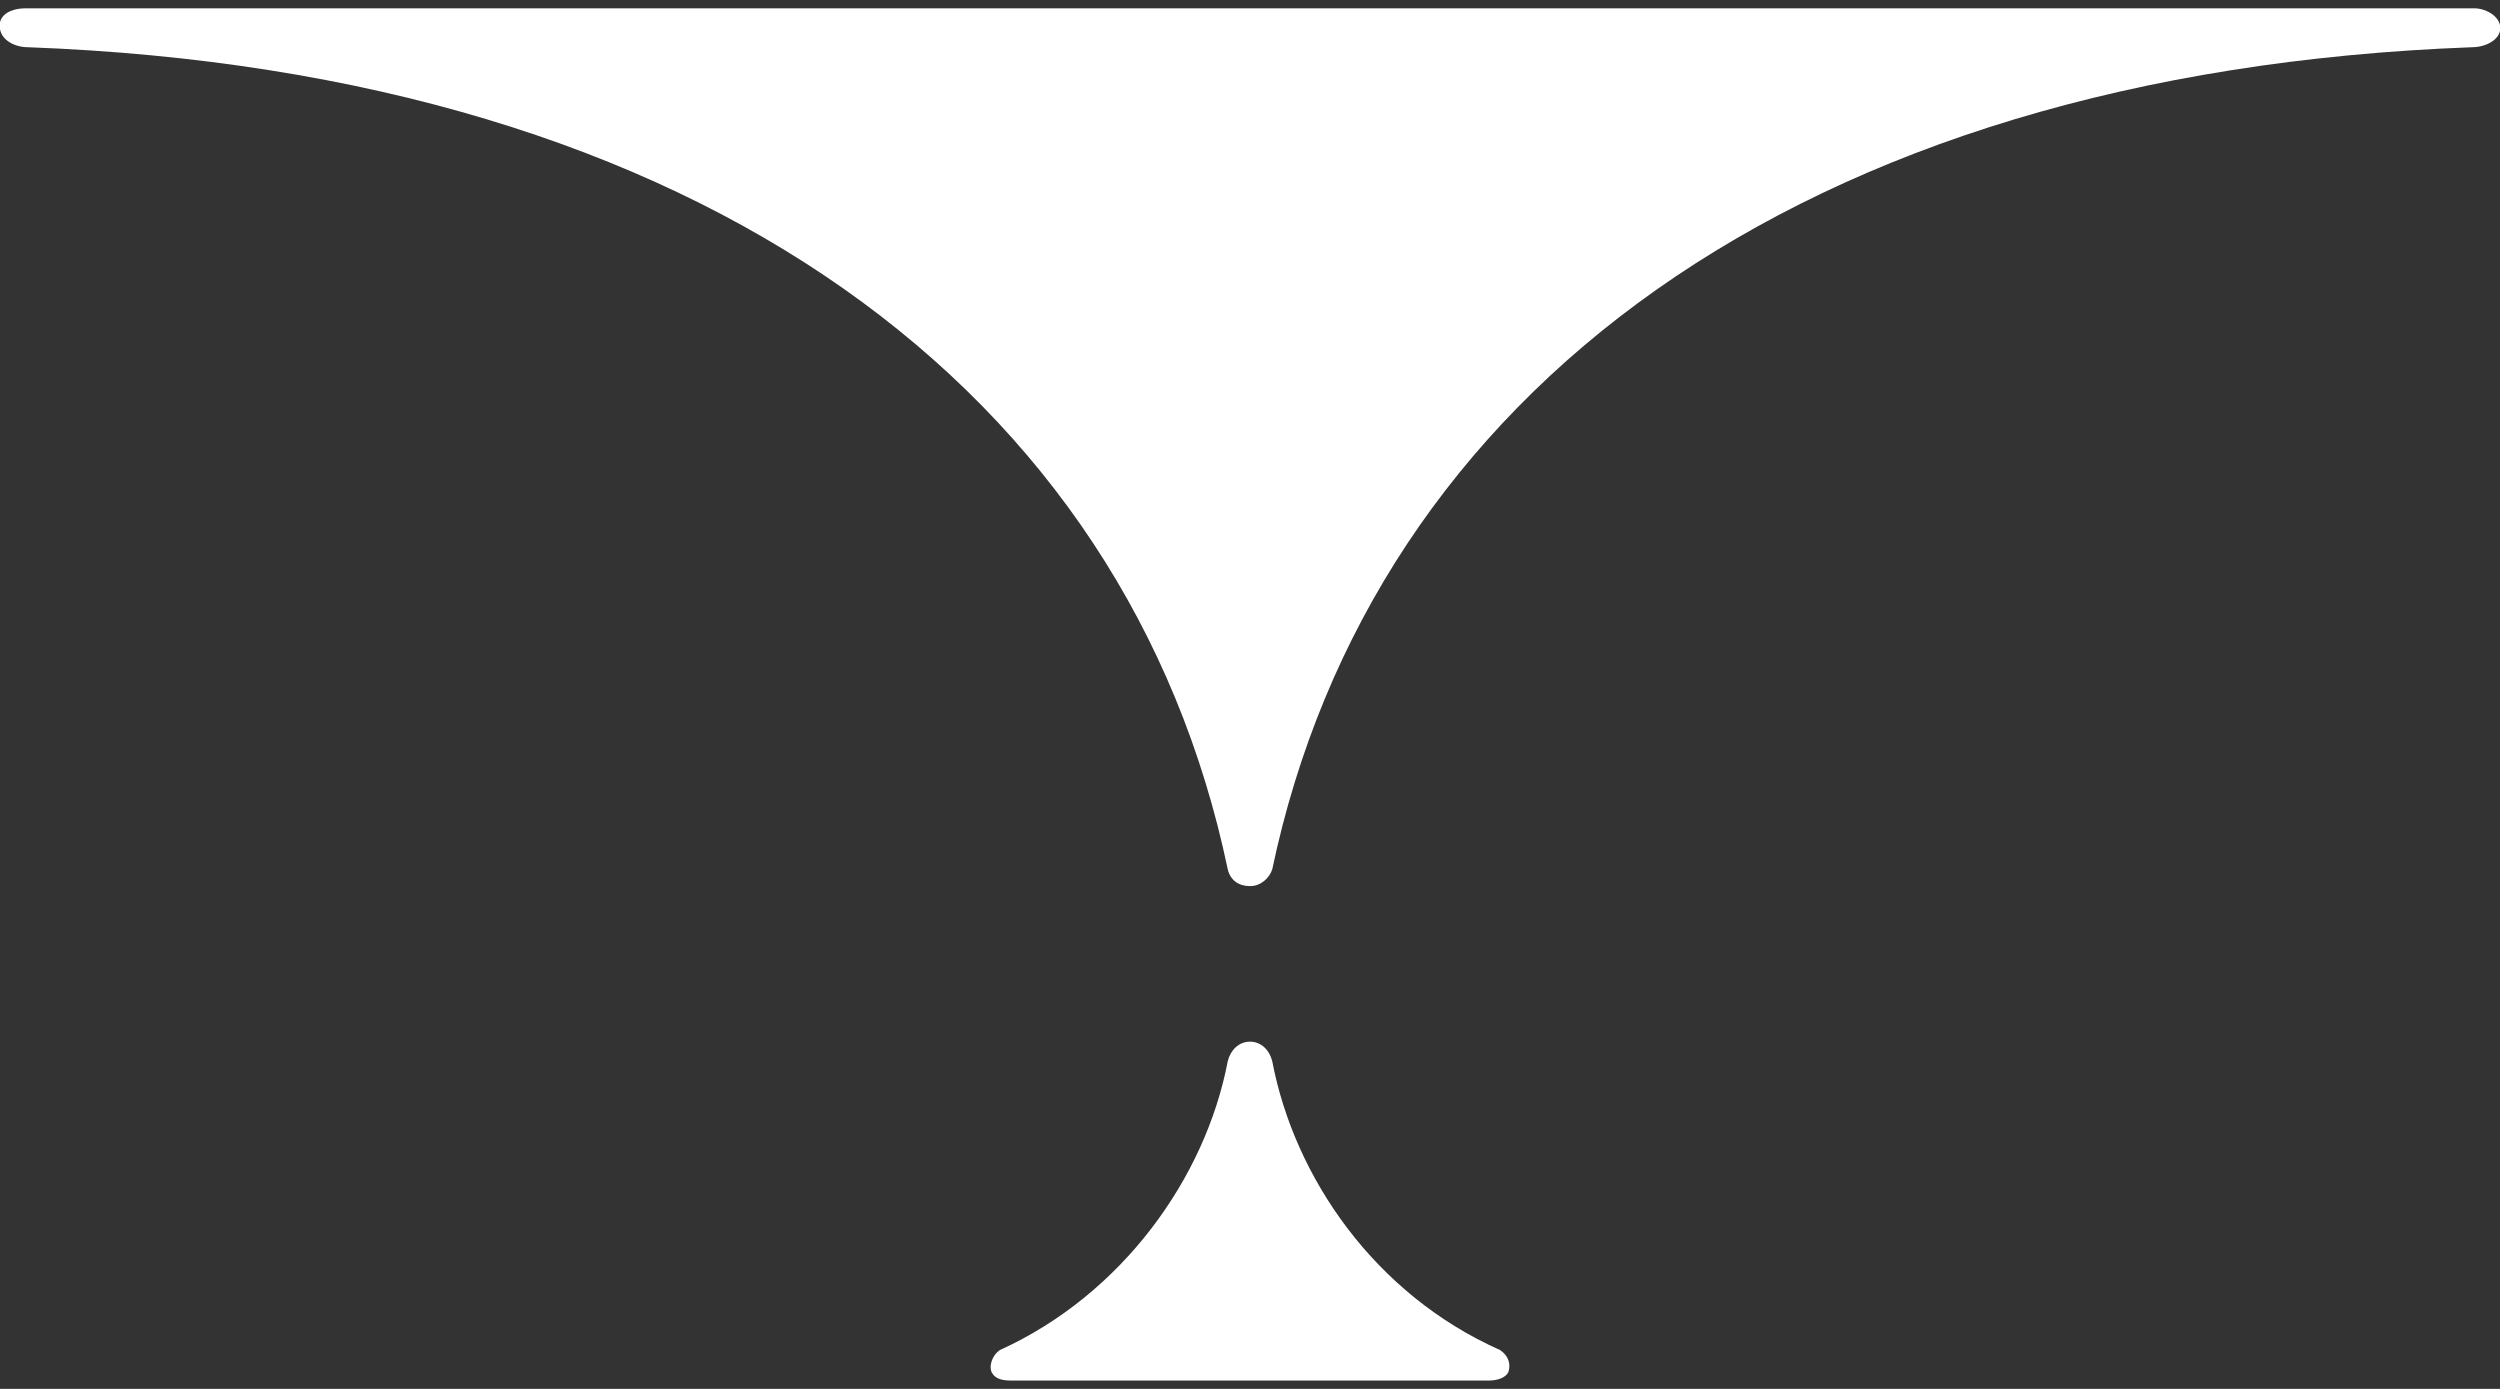 <?xml version="1.0" encoding="utf-8"?>
<!-- Generator: Adobe Illustrator 21.1.0, SVG Export Plug-In . SVG Version: 6.00 Build 0)  -->
<!DOCTYPE svg PUBLIC "-//W3C//DTD SVG 1.1//EN" "http://www.w3.org/Graphics/SVG/1.1/DTD/svg11.dtd">
<svg version="1.1" id="レイヤー_1" xmlns="http://www.w3.org/2000/svg" xmlns:xlink="http://www.w3.org/1999/xlink" x="0px"
	 y="0px" viewBox="0 0 90 50" style="enable-background:new 0 0 90 50;" xml:space="preserve">
<rect x="0" y="0" width="90" height="50" fill="#333333" stroke="none"/>
<style type="text/css">
	.st0{fill:#FFFFFF;}
</style>
<g>
	<g>
		<g>
			<path class="st0" d="M89.1,0.3H0.9C0.6,0.3,0.1,0.4,0,0.8c-0.1,0.6,0.5,0.9,1,0.9c24.3,0.9,39.6,12.4,43.2,29.6
				c0.1,0.4,0.4,0.6,0.8,0.6c0.4,0,0.7-0.3,0.8-0.6C49.4,14.2,64.7,2.6,89,1.7c0.5,0,1.1-0.3,1-0.8C89.9,0.5,89.4,0.3,89.1,0.3z"/>
			<path class="st0" d="M53.6,49.7H36.4c-0.4,0-0.6-0.1-0.7-0.3c-0.1-0.2,0-0.6,0.3-0.8c4.4-2,7.4-6.2,8.2-10.4
				c0.1-0.4,0.4-0.7,0.8-0.7c0.4,0,0.7,0.3,0.8,0.7c0.8,4.2,3.7,8.4,8.2,10.4c0.3,0.2,0.4,0.5,0.3,0.8
				C54.2,49.6,53.9,49.7,53.6,49.7z"/>
		</g>
	</g>
</g>
</svg>
